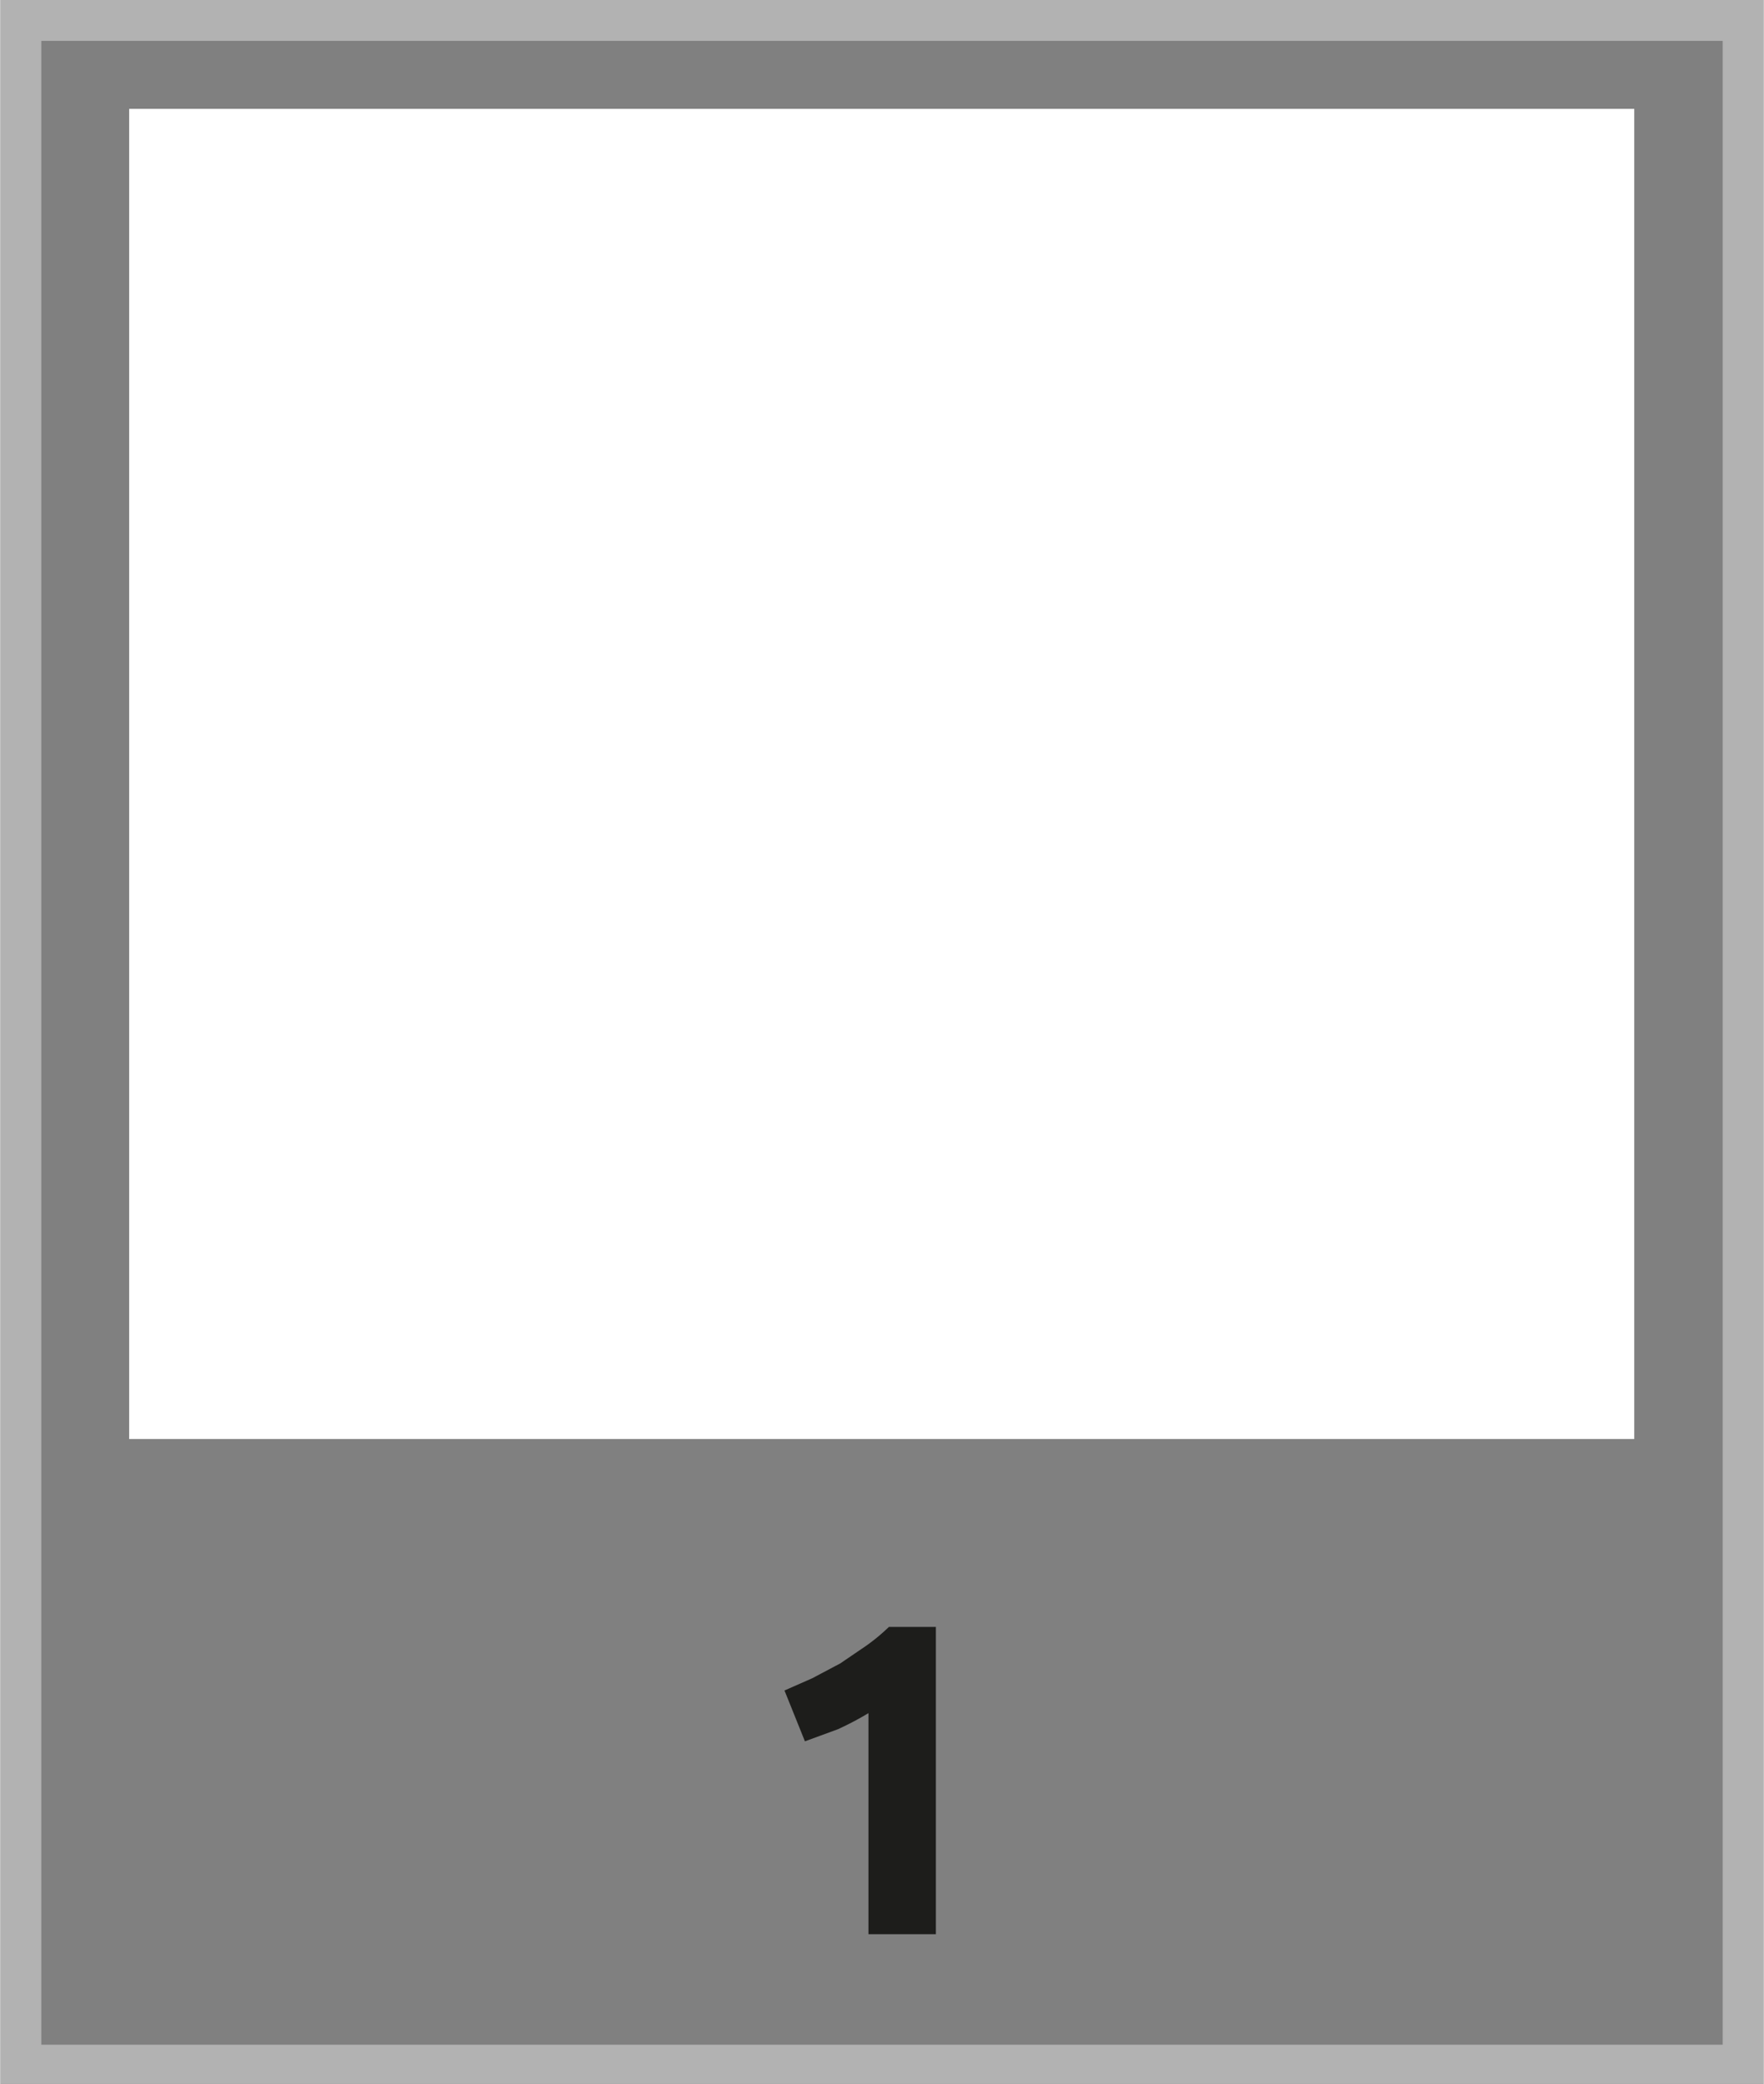 <svg xmlns="http://www.w3.org/2000/svg" width="11.26mm" height="13.3mm" viewBox="0 0 31.91 37.71"><rect x="0" y="0" width="31.91" height="37.71" fill="#808080" stroke="none"/><defs><style>.cls-1{fill:none;stroke:#b2b2b2;stroke-width:0.74px;}.cls-2{fill:#fff;}.cls-3{fill:#1d1d1b;}</style></defs><g id="Warstwa_2" data-name="Warstwa 2"><g id="Warstwa_1-2" data-name="Warstwa 1"><path class="cls-1" d="M.37.37v37H31.54V.37Z"/><rect class="cls-2" x="2.33" y="1.97" width="27.24" height="24.07"/><path class="cls-3" d="M14.19,30.59l.5-.22.51-.27.47-.32a3.53,3.53,0,0,0,.41-.34h.85V35H15.71V31a5.64,5.64,0,0,1-.55.29l-.6.22Z"/></g></g></svg>